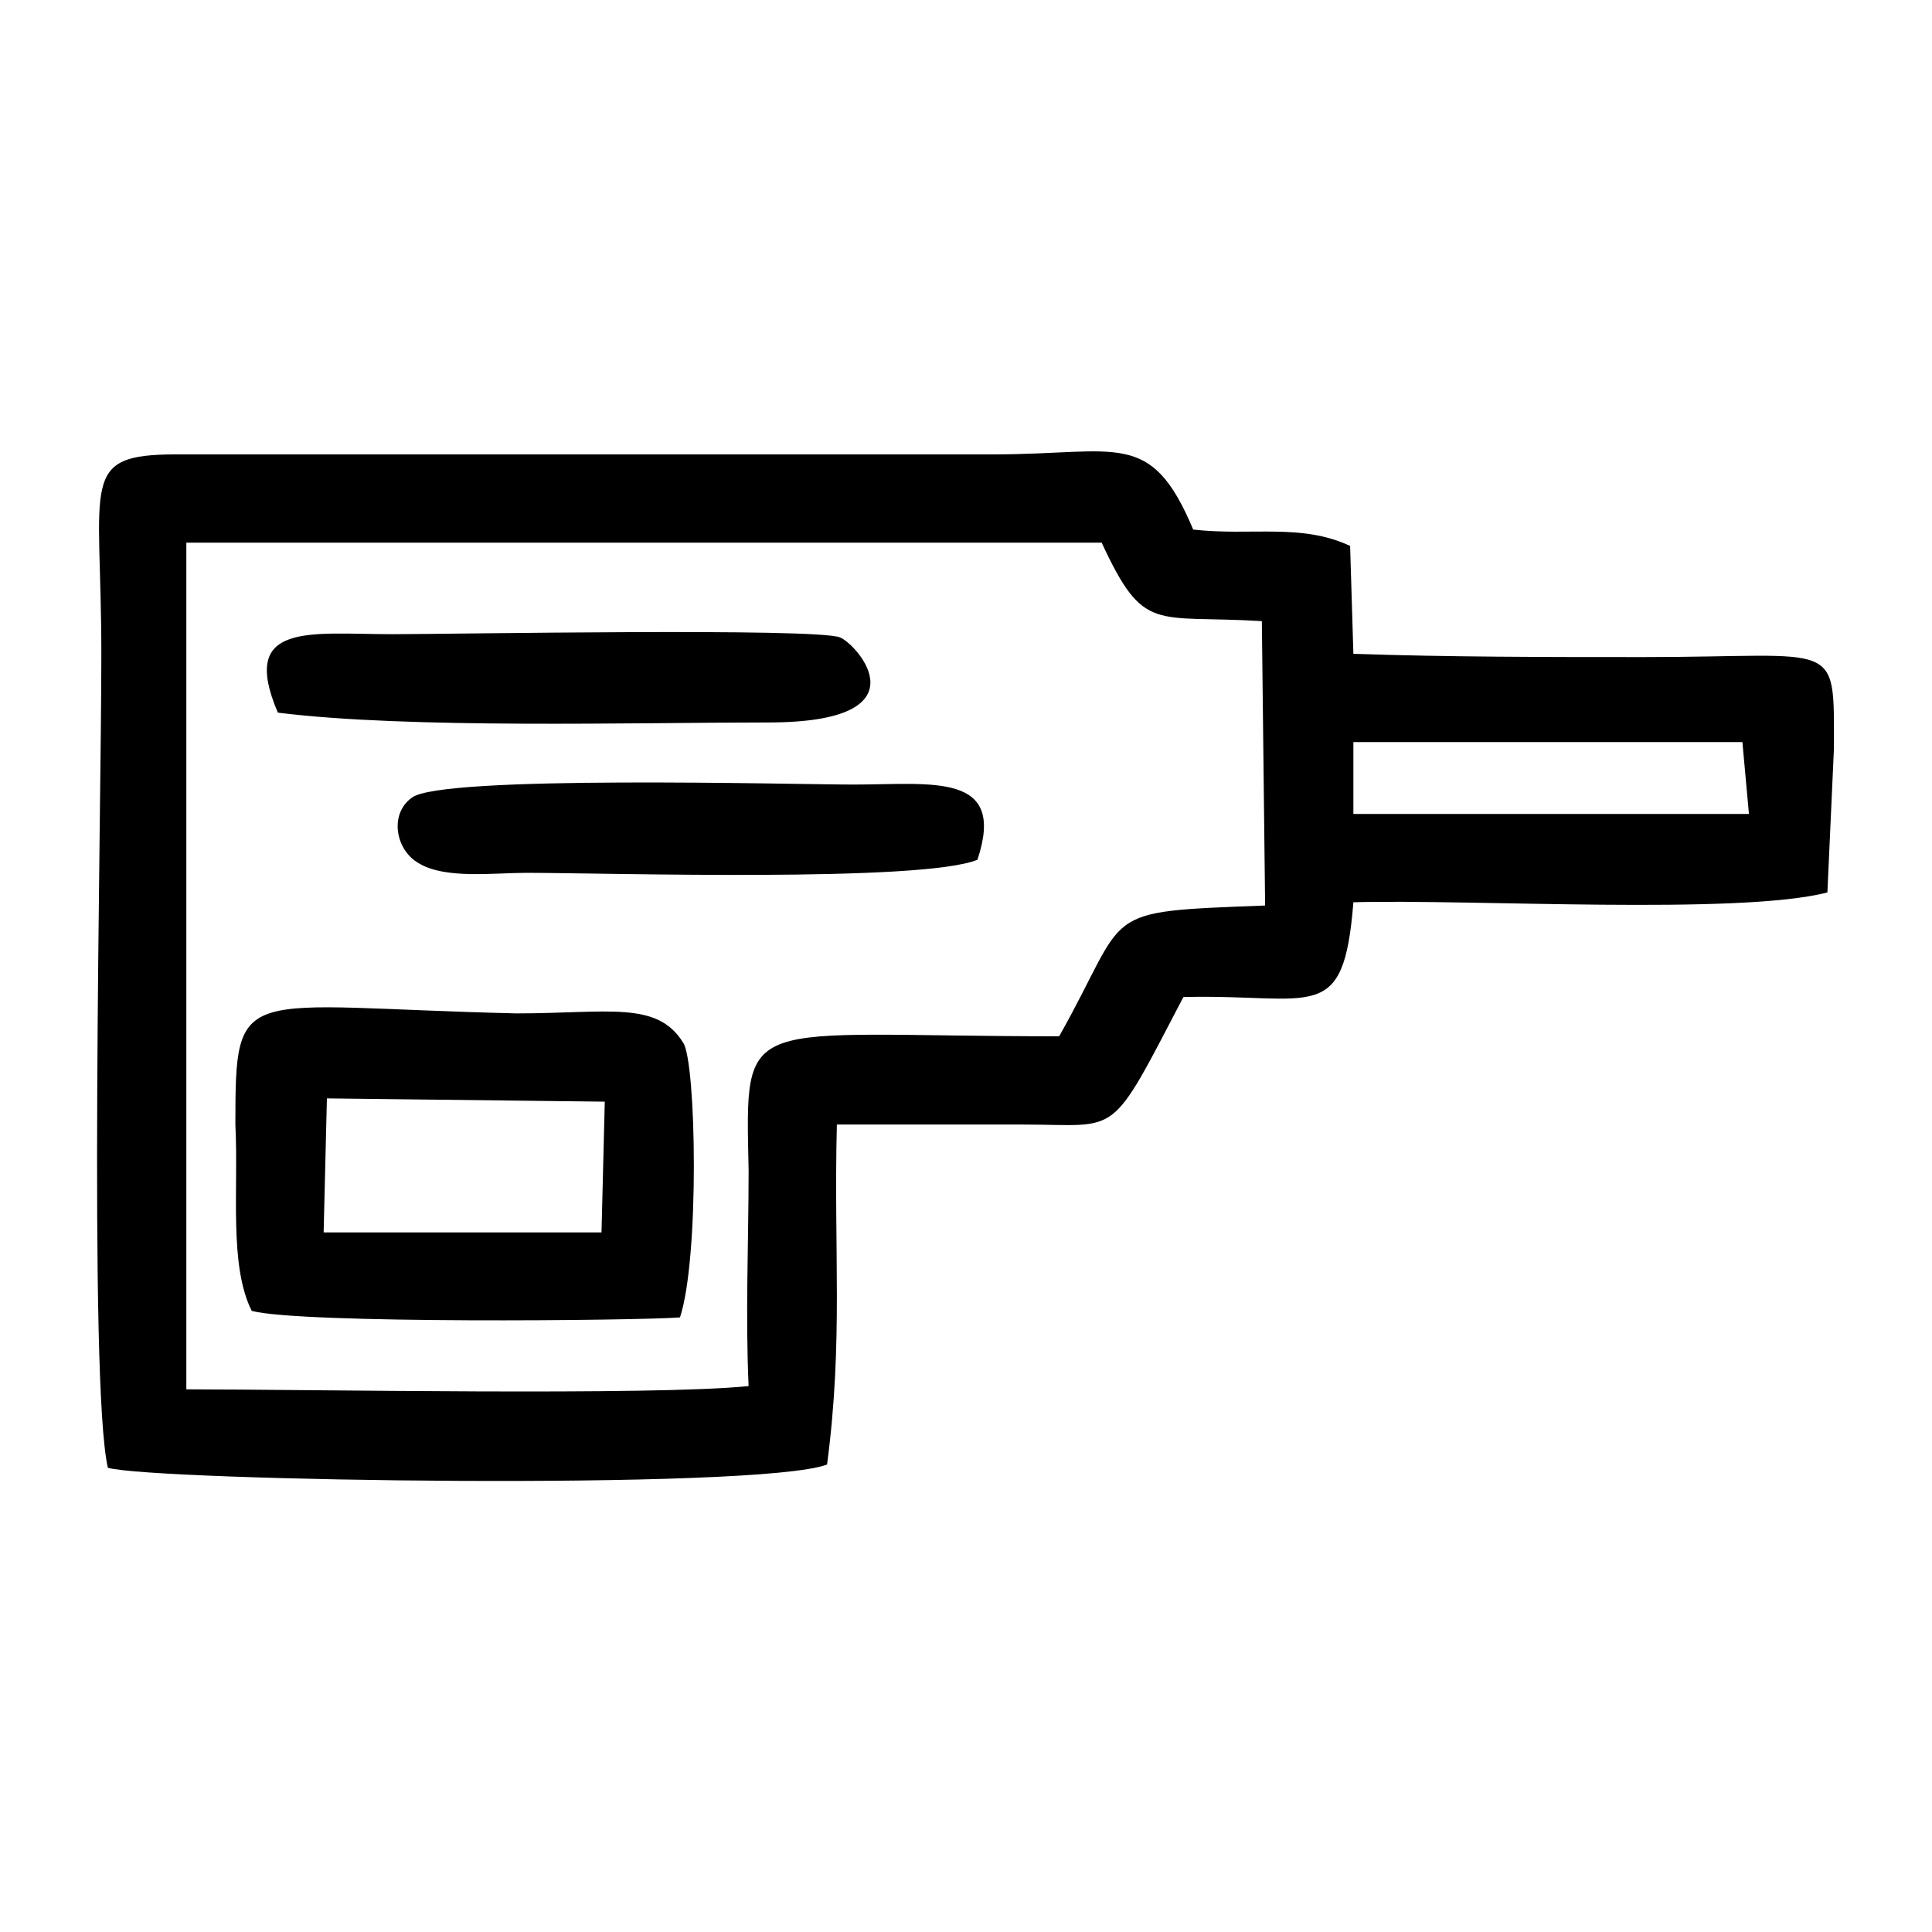 <?xml version="1.0" encoding="UTF-8"?>
<!DOCTYPE svg PUBLIC "-//W3C//DTD SVG 1.1//EN" "http://www.w3.org/Graphics/SVG/1.1/DTD/svg11.dtd">
<!-- Creator: CorelDRAW X8 -->
<svg xmlns="http://www.w3.org/2000/svg" xml:space="preserve" width="591px" height="591px" version="1.1" style="shape-rendering:geometricPrecision; text-rendering:geometricPrecision; image-rendering:optimizeQuality; fill-rule:evenodd; clip-rule:evenodd"
viewBox="0 0 591 591"
 xmlns:xlink="http://www.w3.org/1999/xlink">
 <defs>
  <style type="text/css">
   <![CDATA[
    .fil1 {fill:none}
    .fil0 {fill:black}
   ]]>
  </style>
 </defs>
 <g id="Camada_x0020_1">
  <path class="fil0" d="M324 317c-98,0 -96,-8 -95,41 0,22 -1,44 0,66 -29,3 -135,1 -172,1l0 -259 280 0c13,28 16,22 49,24l1 87c-52,2 -41,1 -63,40zm-163 -50c24,0 121,3 138,-4 9,-27 -14,-23 -38,-23 -18,0 -126,-3 -135,4 -7,5 -5,16 2,20 8,5 23,3 33,3zm-76 -49c40,5 109,3 150,3 49,0 27,-24 22,-26 -7,-3 -119,-1 -137,-1 -25,0 -47,-4 -35,24zm15 118l85 1 -1 40 -85 0 1 -41zm-23 65c15,4 118,3 131,2 6,-18 5,-78 1,-84 -8,-13 -23,-9 -51,-9 -85,-2 -86,-10 -86,34 1,20 -2,43 5,57zm337 -174l23 0 74 0 22 0 2 22 -121 0 0 -22zm-381 222c14,4 199,7 220,-1 5,-38 2,-65 3,-104l57 0c30,0 26,5 49,-39 40,-1 49,9 52,-29 36,-1 118,4 145,-3l2 -44c0,-34 2,-28 -58,-28 -30,0 -60,0 -89,-1l-1 -33c-15,-7 -30,-3 -48,-5 -13,-31 -23,-23 -61,-23l-250 0c-30,0 -23,8 -23,61 0,50 -4,223 2,249z"/>
  <rect class="fil1" width="591" height="591"/>
 </g>
</svg>
